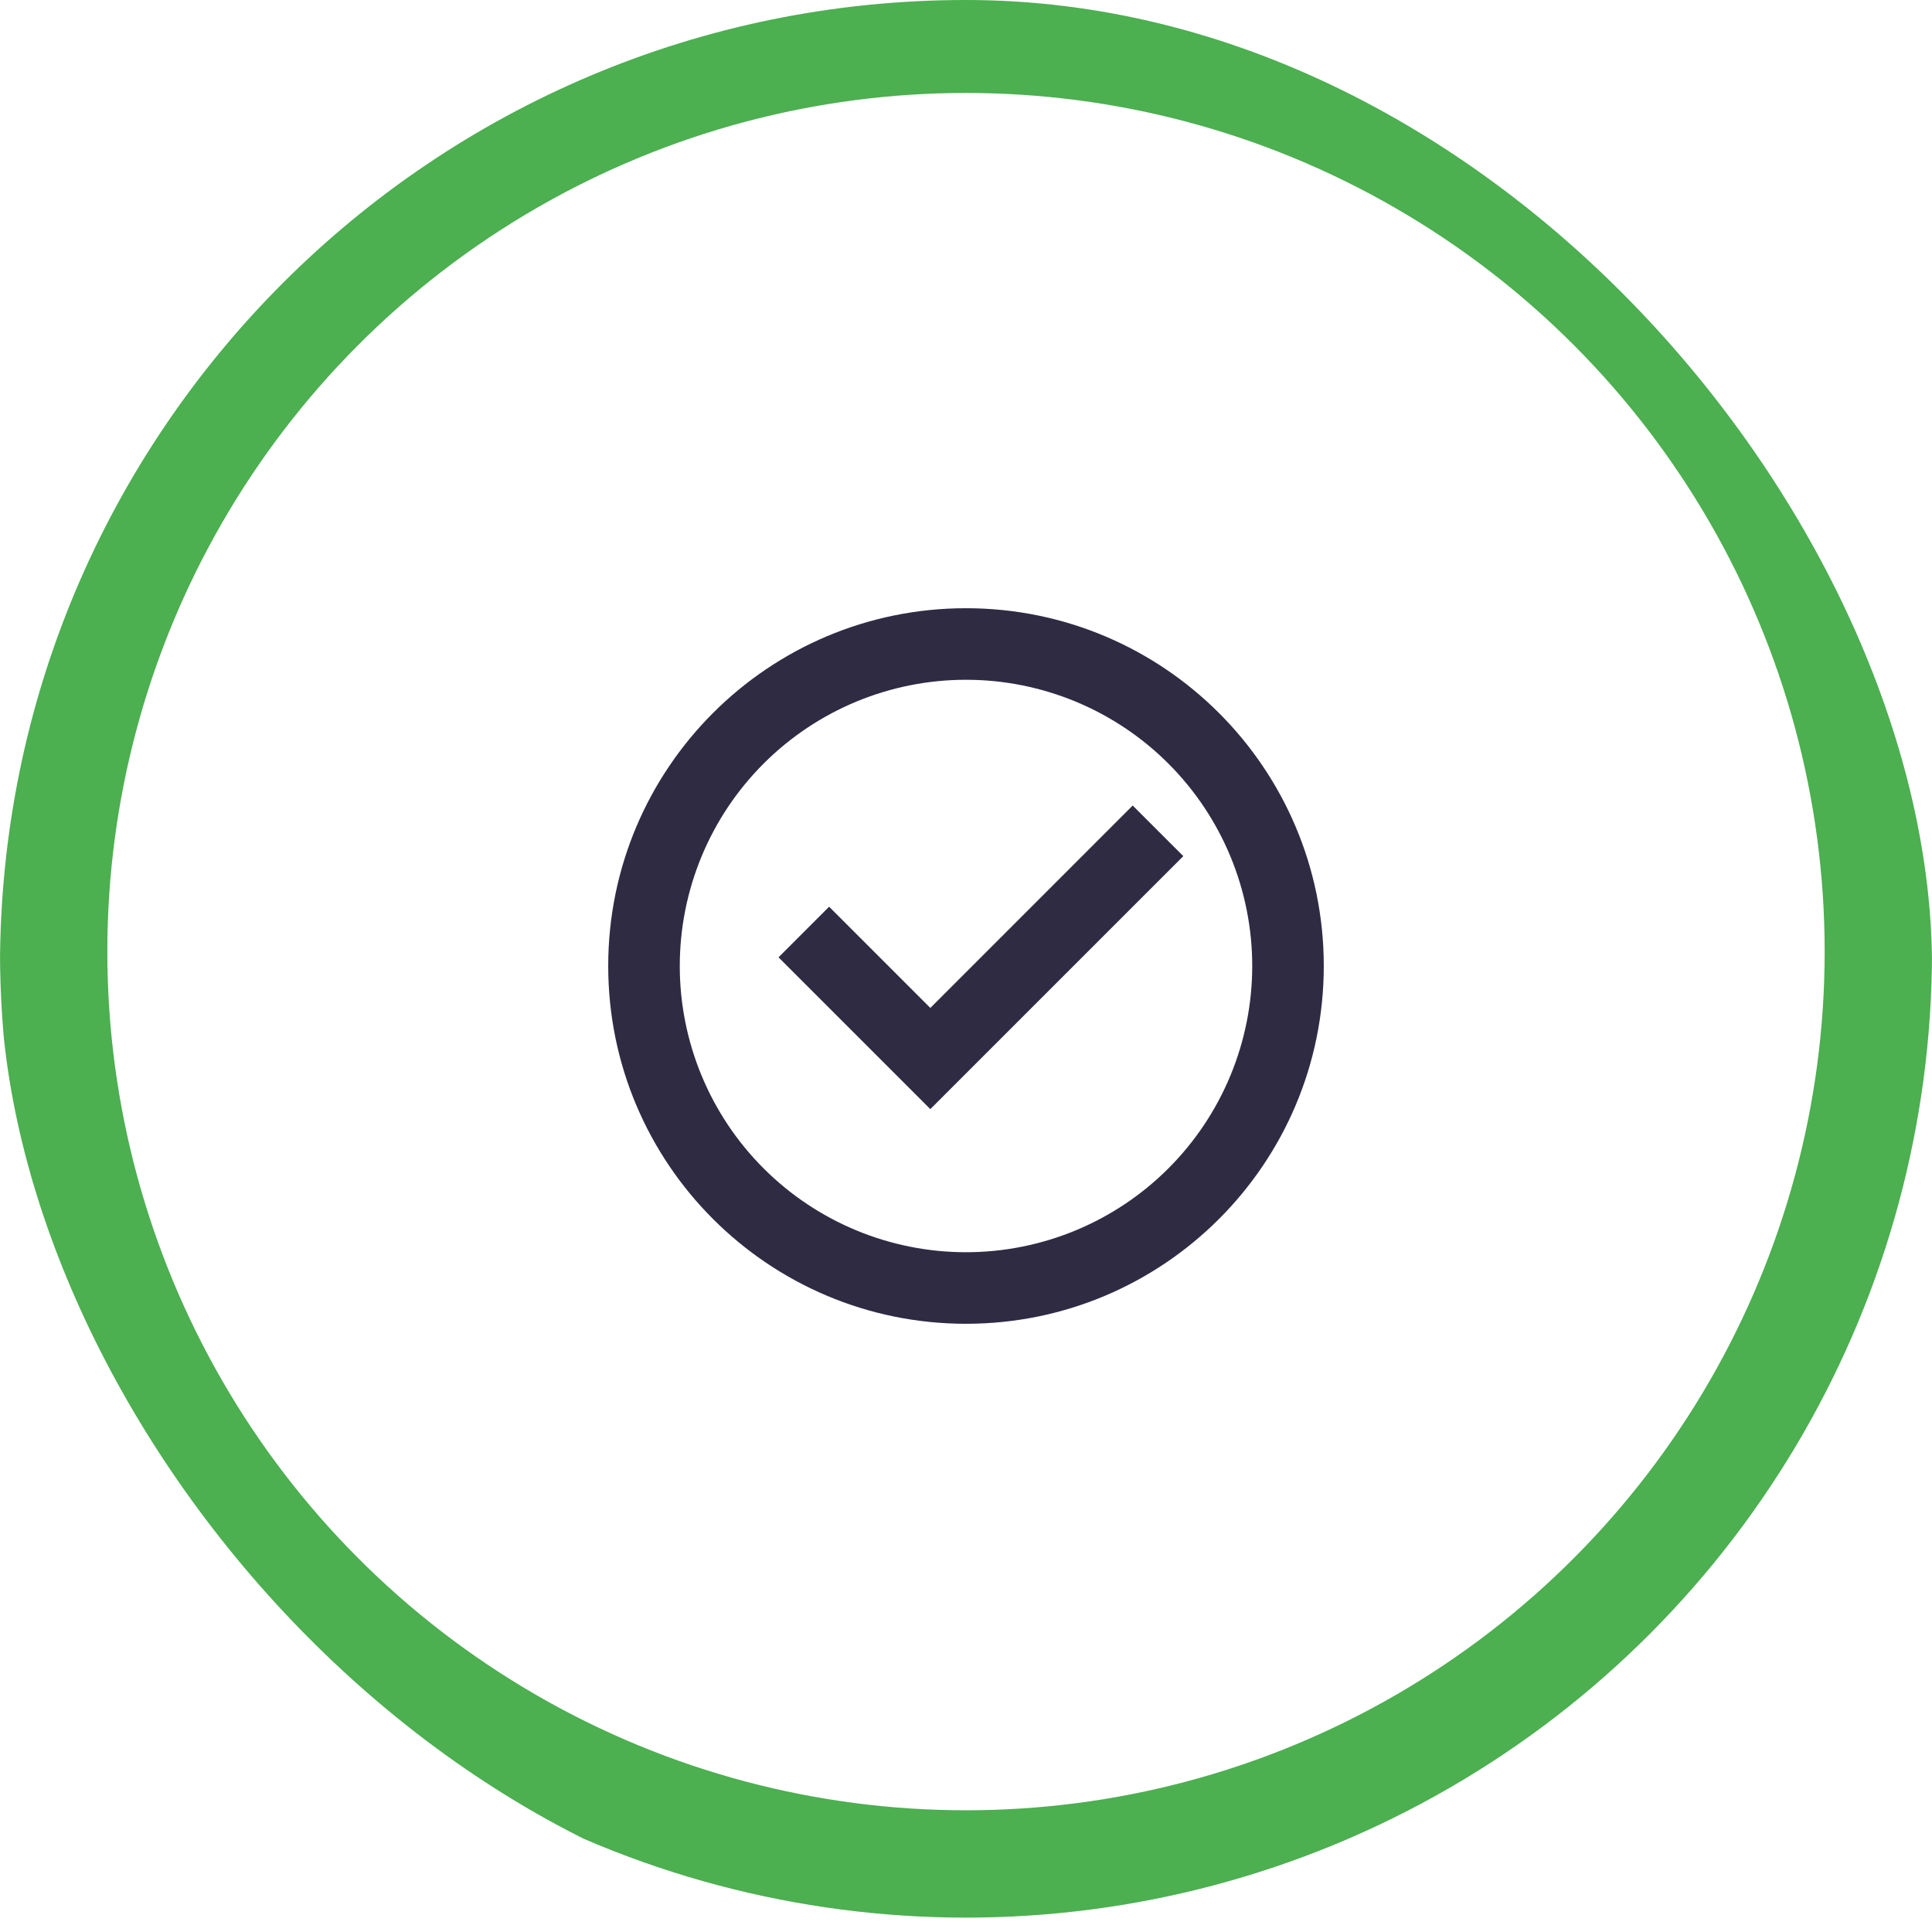 <?xml version="1.0" encoding="UTF-8"?> <svg xmlns="http://www.w3.org/2000/svg" width="54" height="54" viewBox="0 0 54 54" fill="none"><g clip-path="url(#clip0_95_175)"><circle cx="27" cy="26.598" r="25.5" stroke="#4CAF50" stroke-width="3"></circle><path d="M27 37C21.477 37 17 32.523 17 27C17 21.477 21.477 17 27 17C32.523 17 37 21.477 37 27C37 32.523 32.523 37 27 37ZM27 35C29.122 35 31.157 34.157 32.657 32.657C34.157 31.157 35 29.122 35 27C35 24.878 34.157 22.843 32.657 21.343C31.157 19.843 29.122 19 27 19C24.878 19 22.843 19.843 21.343 21.343C19.843 22.843 19 24.878 19 27C19 29.122 19.843 31.157 21.343 32.657C22.843 34.157 24.878 35 27 35V35ZM26.003 31L21.76 26.757L23.174 25.343L26.003 28.172L31.659 22.515L33.074 23.929L26.003 31Z" fill="#2F2B43"></path></g><defs><clipPath id="clip0_95_175"><rect width="54" height="54" rx="27" fill="white"></rect></clipPath></defs></svg> 